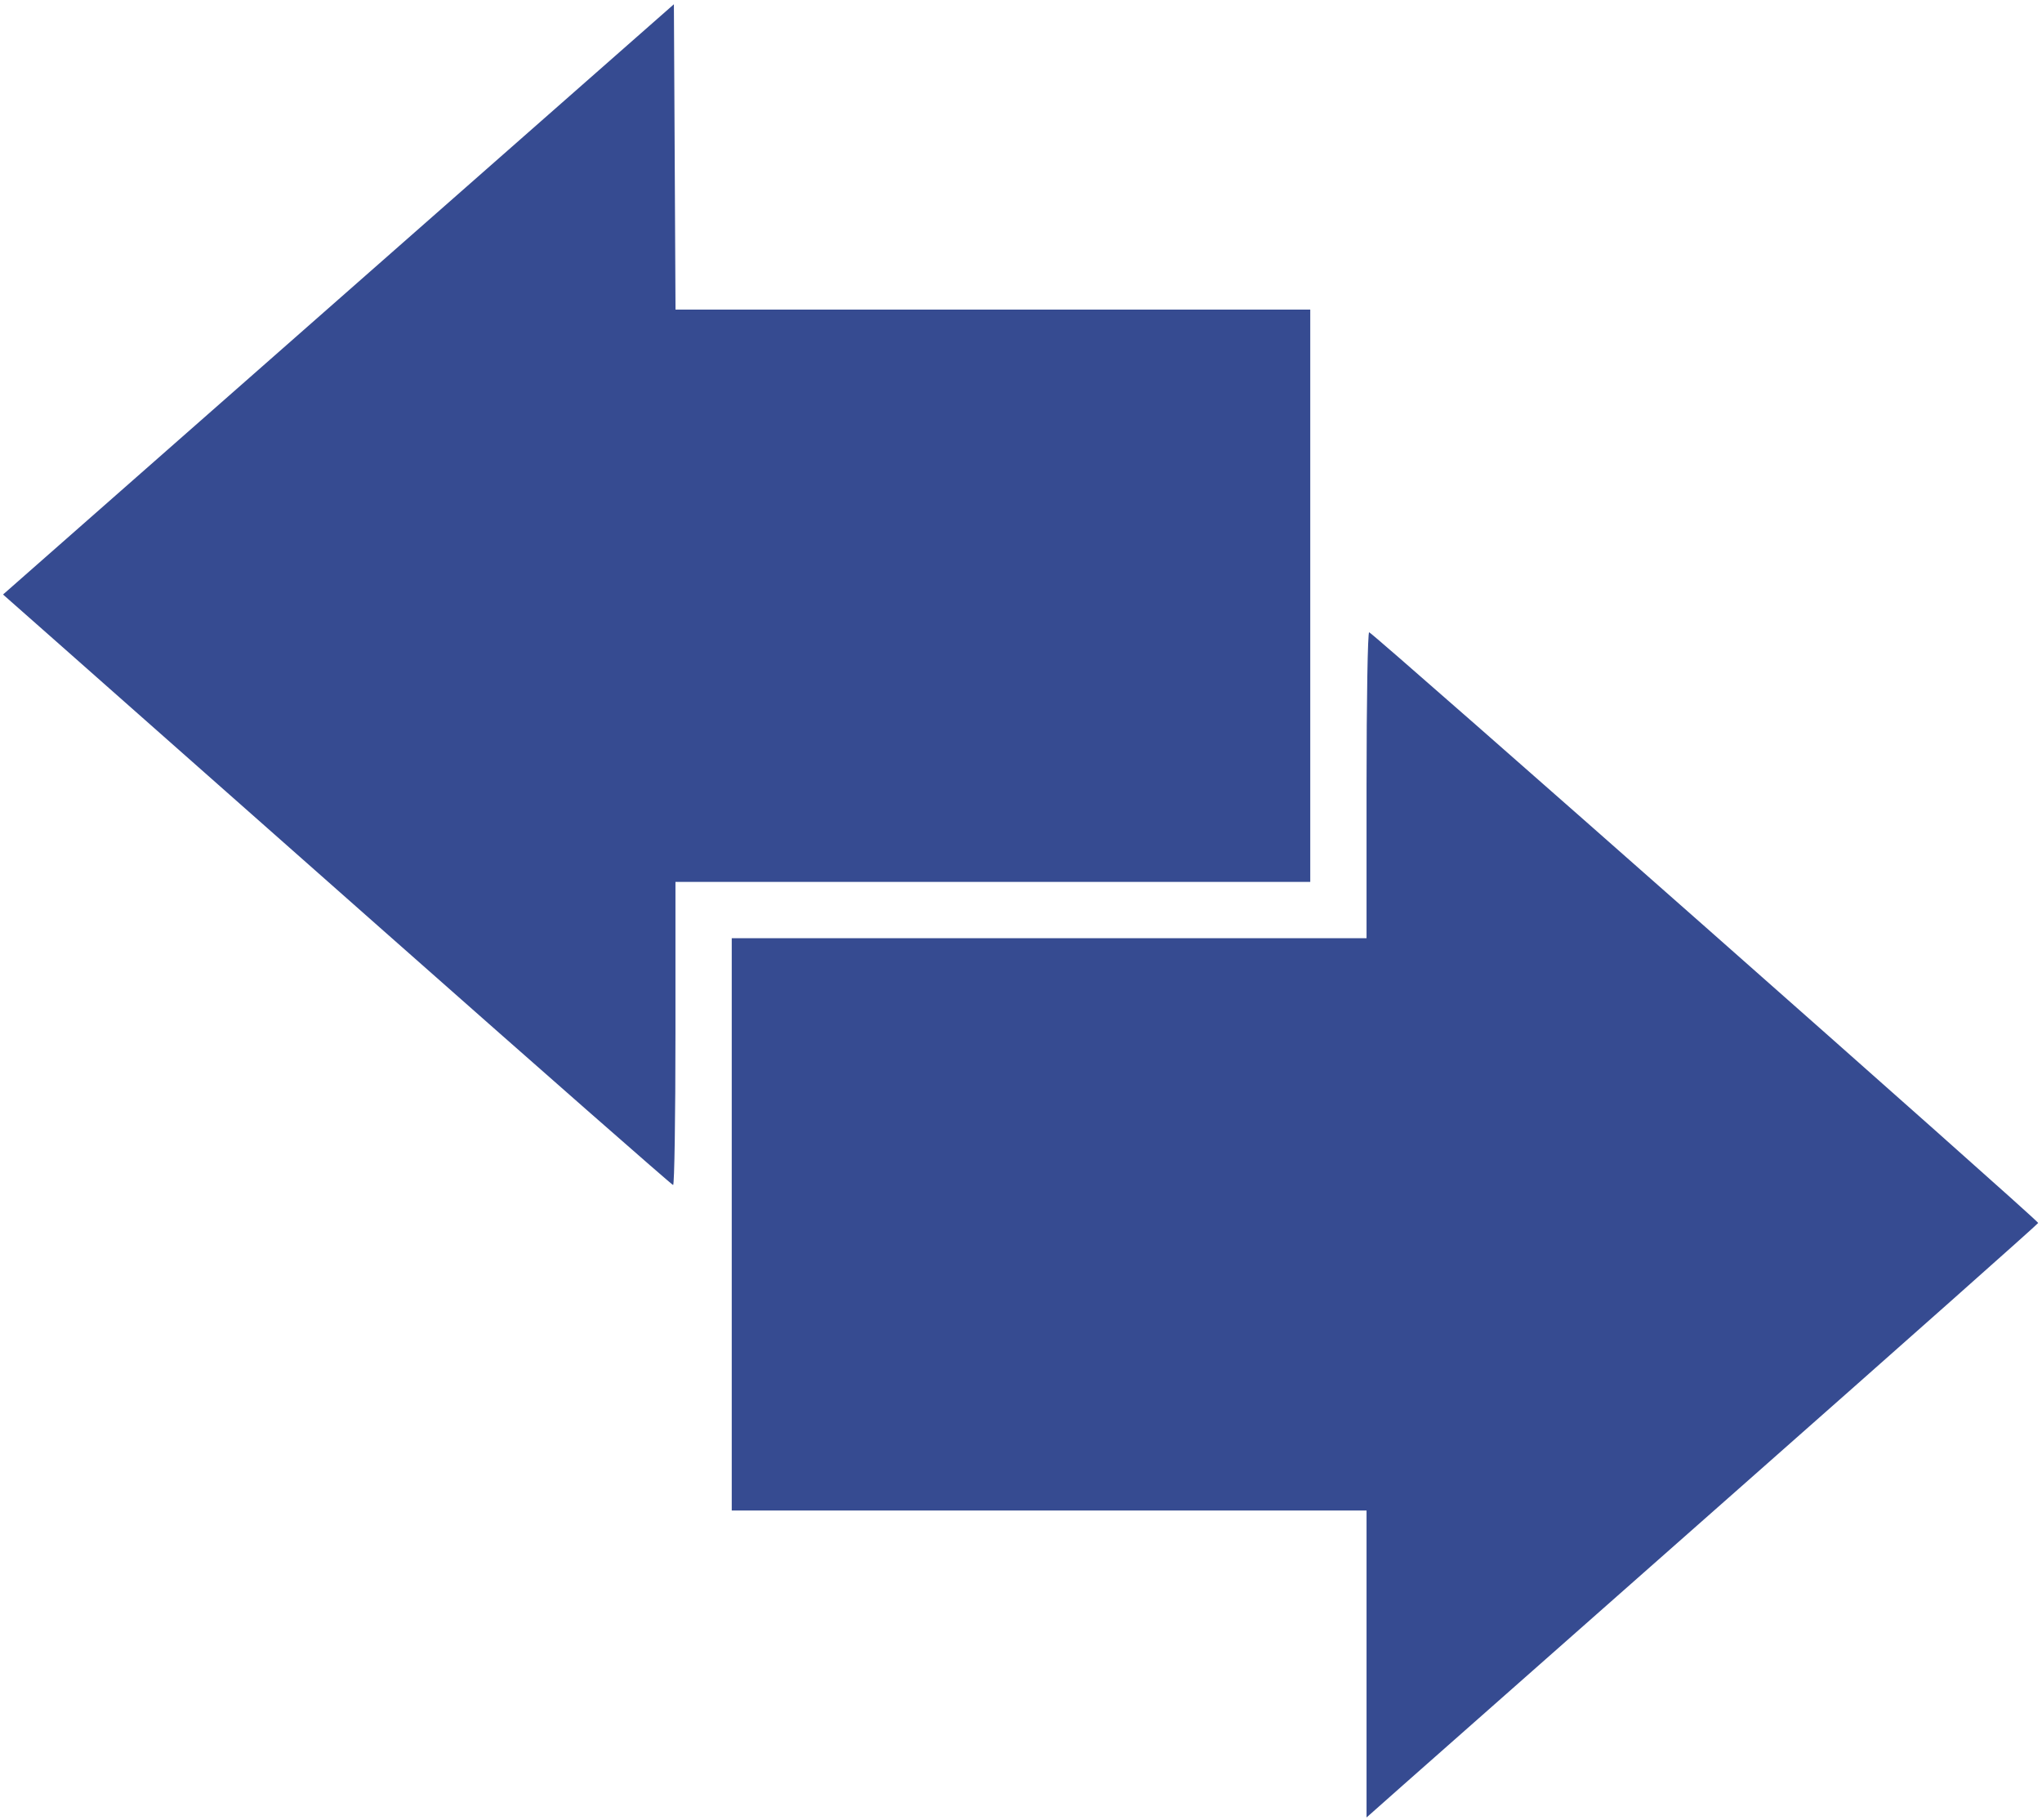 <?xml version="1.0" encoding="UTF-8" standalone="no"?>
<svg
   xmlns:dc="http://purl.org/dc/elements/1.1/"
   xmlns:cc="http://creativecommons.org/ns#"
   xmlns:rdf="http://www.w3.org/1999/02/22-rdf-syntax-ns#"
   xmlns:svg="http://www.w3.org/2000/svg"
   xmlns="http://www.w3.org/2000/svg"
   xmlns:sodipodi="http://sodipodi.sourceforge.net/DTD/sodipodi-0.dtd"
   xmlns:inkscape="http://www.inkscape.org/namespaces/inkscape"
   version="1.1"
   id="svg2"
   width="653"
   height="582"
   viewBox="0 0 653 582"
   sodipodi:docname="arrows-1-full.svg"
   inkscape:version="1.0.2 (e86c870879, 2021-01-15, custom)"
>
   <defs id="defs6" />
   <sodipodi:namedview
      pagecolor="#ffffff"
      bordercolor="#666666"
      borderopacity="1"
      objecttolerance="10"
      gridtolerance="10"
      guidetolerance="10"
      inkscape:pageopacity="0"
      inkscape:pageshadow="2"
      inkscape:window-width="1920"
      inkscape:window-height="1017"
      id="namedview4"
      showgrid="false"
      inkscape:zoom="1.0327161"
      inkscape:cx="323.62048"
      inkscape:cy="237.11325"
      inkscape:window-x="-8"
      inkscape:window-y="-8"
      inkscape:window-maximized="1"
      inkscape:current-layer="g10"
   />
   <g inkscape:groupmode="layer" inkscape:label="Image" id="g10">
      <path
         style="fill: #364b91"
         d="M 437,532.072 V 483 H 335.5 234 V 391.5 300 H 335.5 437 v -49.083 c 0,-26.996 0.377,-48.933 0.838,-48.75 1.882,0.749 214.205,188.196 213.944,188.879 -0.155,0.407 -43.257,38.66 -95.782,85.006 -52.525,46.346 -100.787,88.951 -107.25,94.679 L 437,581.144 Z M 123.5,298.384 C 73.45,254.132 25.405,211.664 16.734,204.012 L 0.968,190.1 108.234,95.731 215.5,1.363 215.759,50.182 216.019,99 H 317.509 419 V 190.5 282 H 317.5 216 v 48.5 c 0,26.675 -0.338,48.465 -0.75,48.421 -0.412,-0.043 -41.7,-36.285 -91.75,-80.537 z"
         id="path837"
      />
   </g>
</svg>
